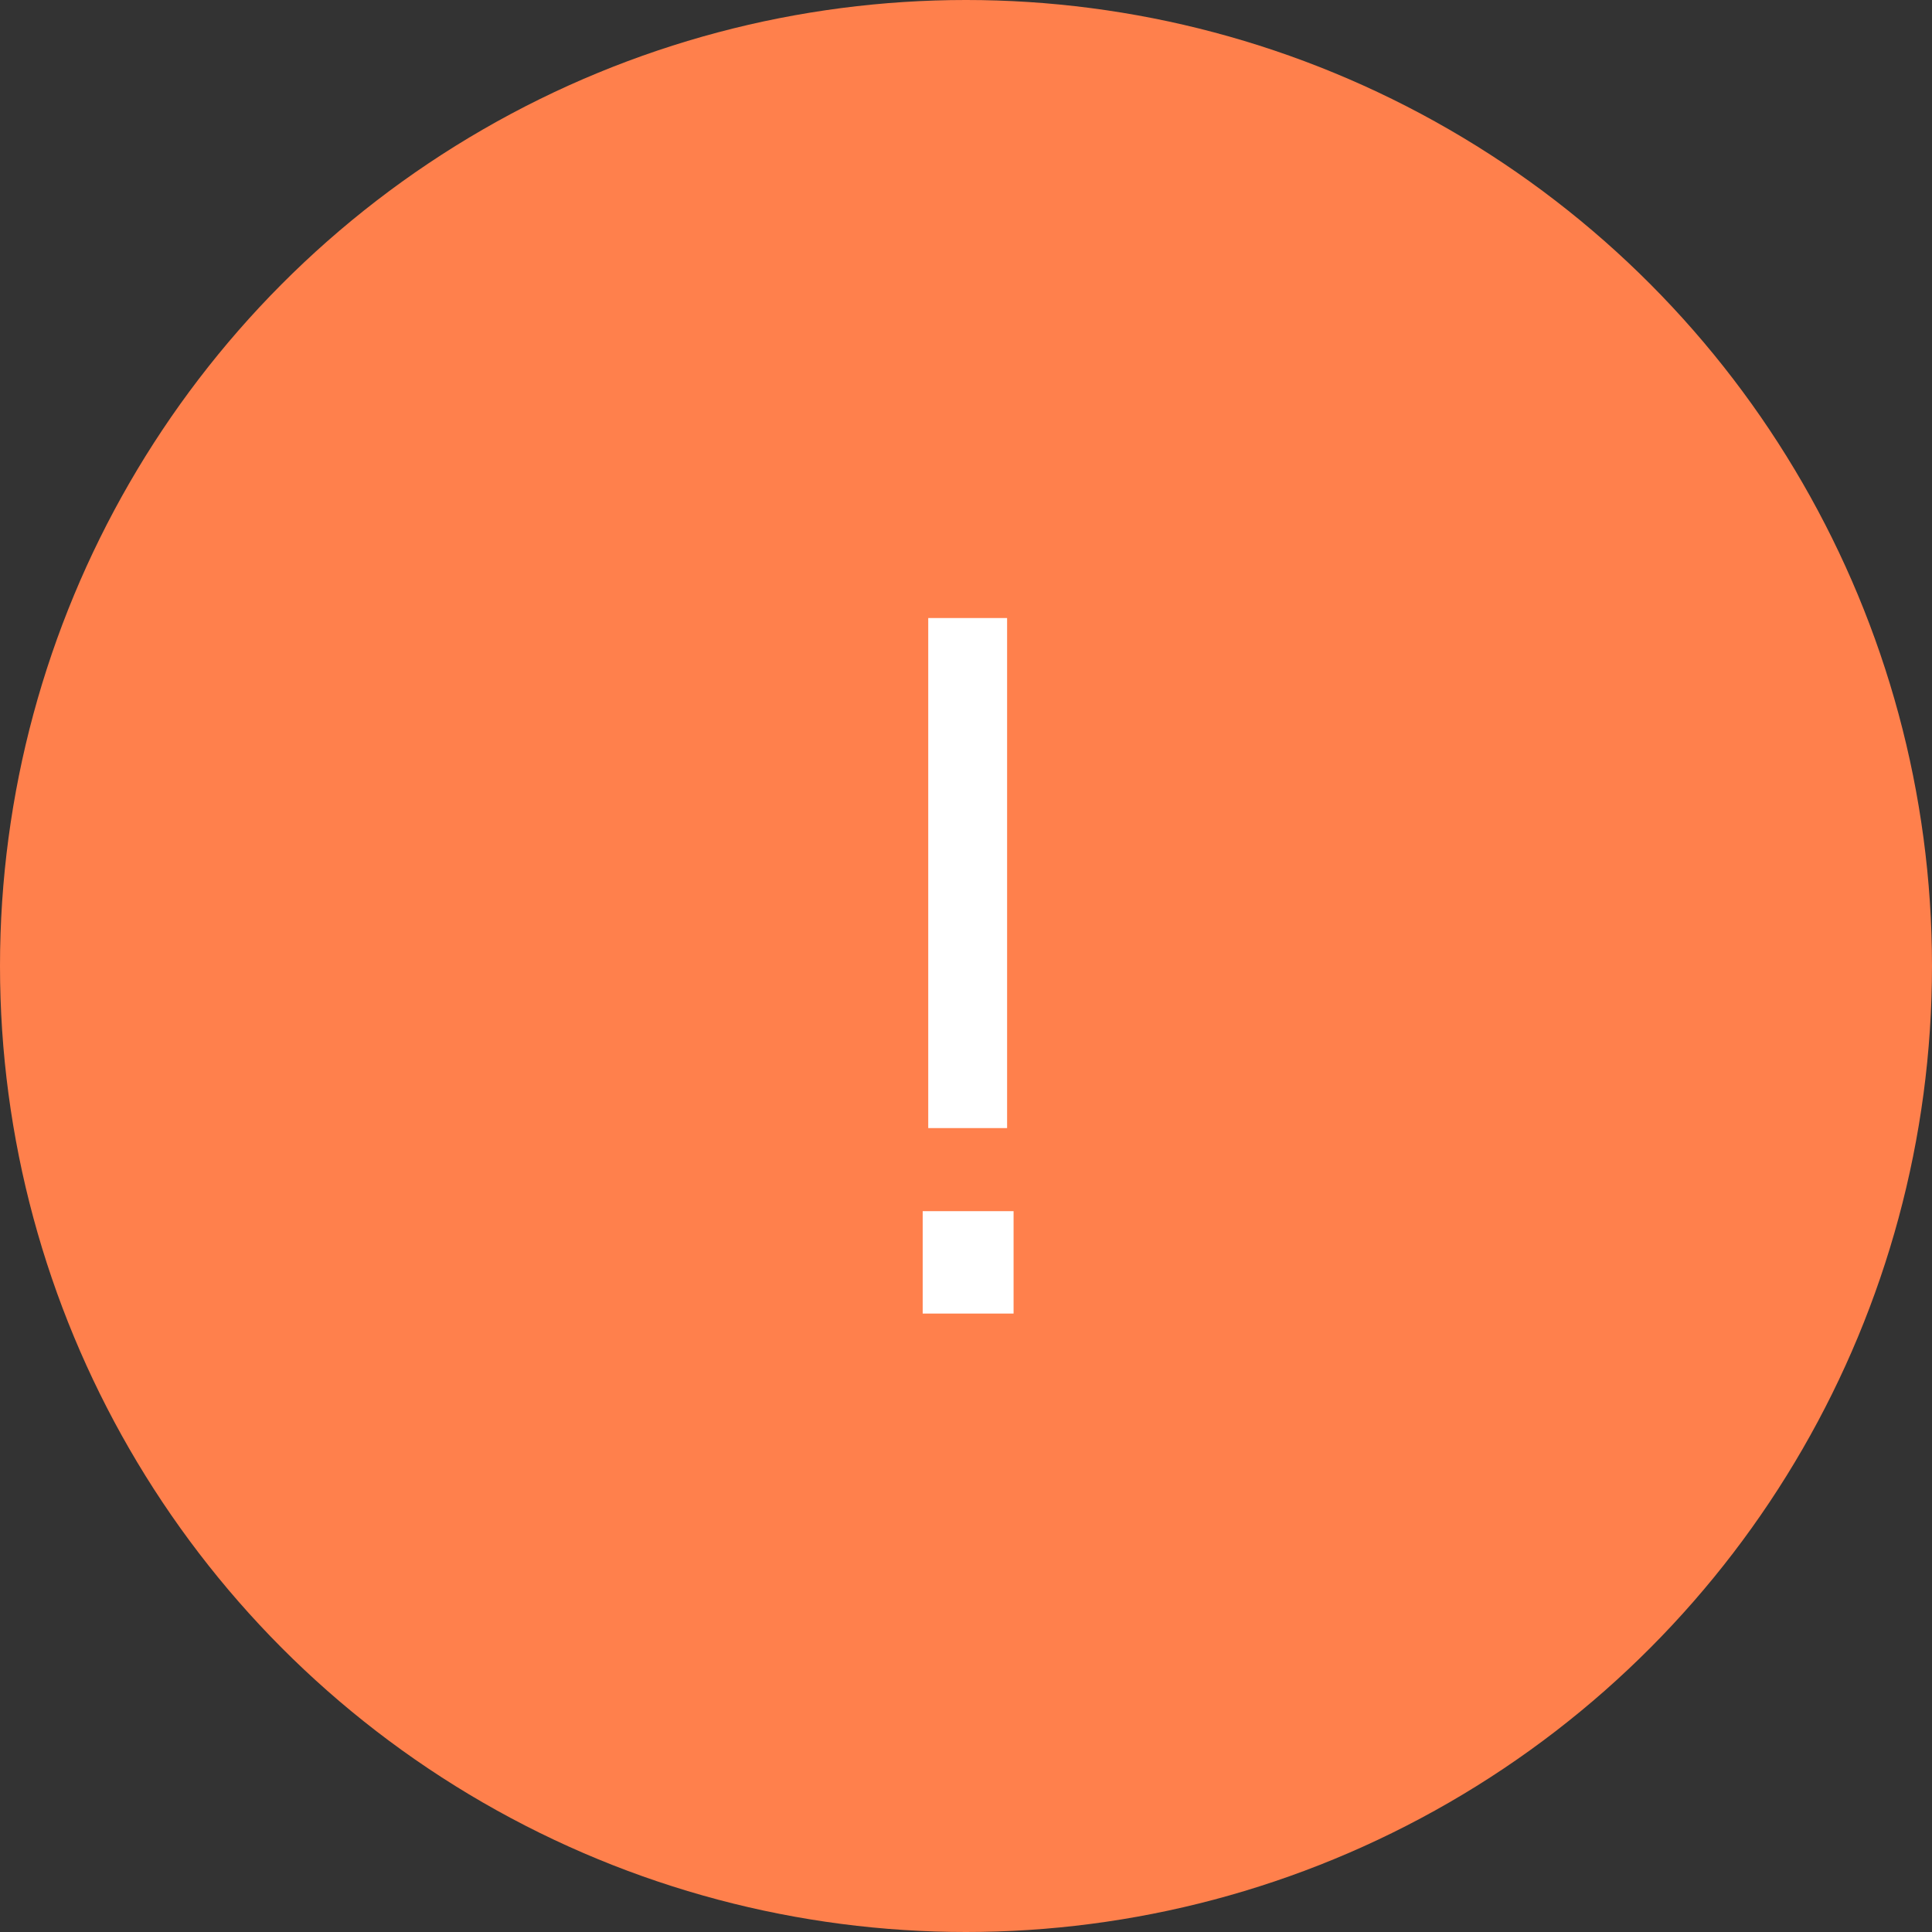 <svg xmlns="http://www.w3.org/2000/svg" width="48" height="48" viewBox="0 0 48 48">
  <rect x="0" y="0" width="48" height="48" fill="#333333" stroke="none"/>
<defs>
    <style>
      .cls-1 {
        fill: #ff804c;
      }

      .cls-2 {
        fill: #fff;
        fill-rule: evenodd;
      }
    </style>
  </defs>
  <circle id="Ellipse_2_copy" data-name="Ellipse 2 copy" class="cls-1" cx="24" cy="24" r="24"/>
  <path id="_" data-name="!" class="cls-2" d="M25.021,28.027V15.355H23.062V28.027h1.958Zm0.161,4.608V30.091H22.924v2.544h2.258Z"/>
</svg>
